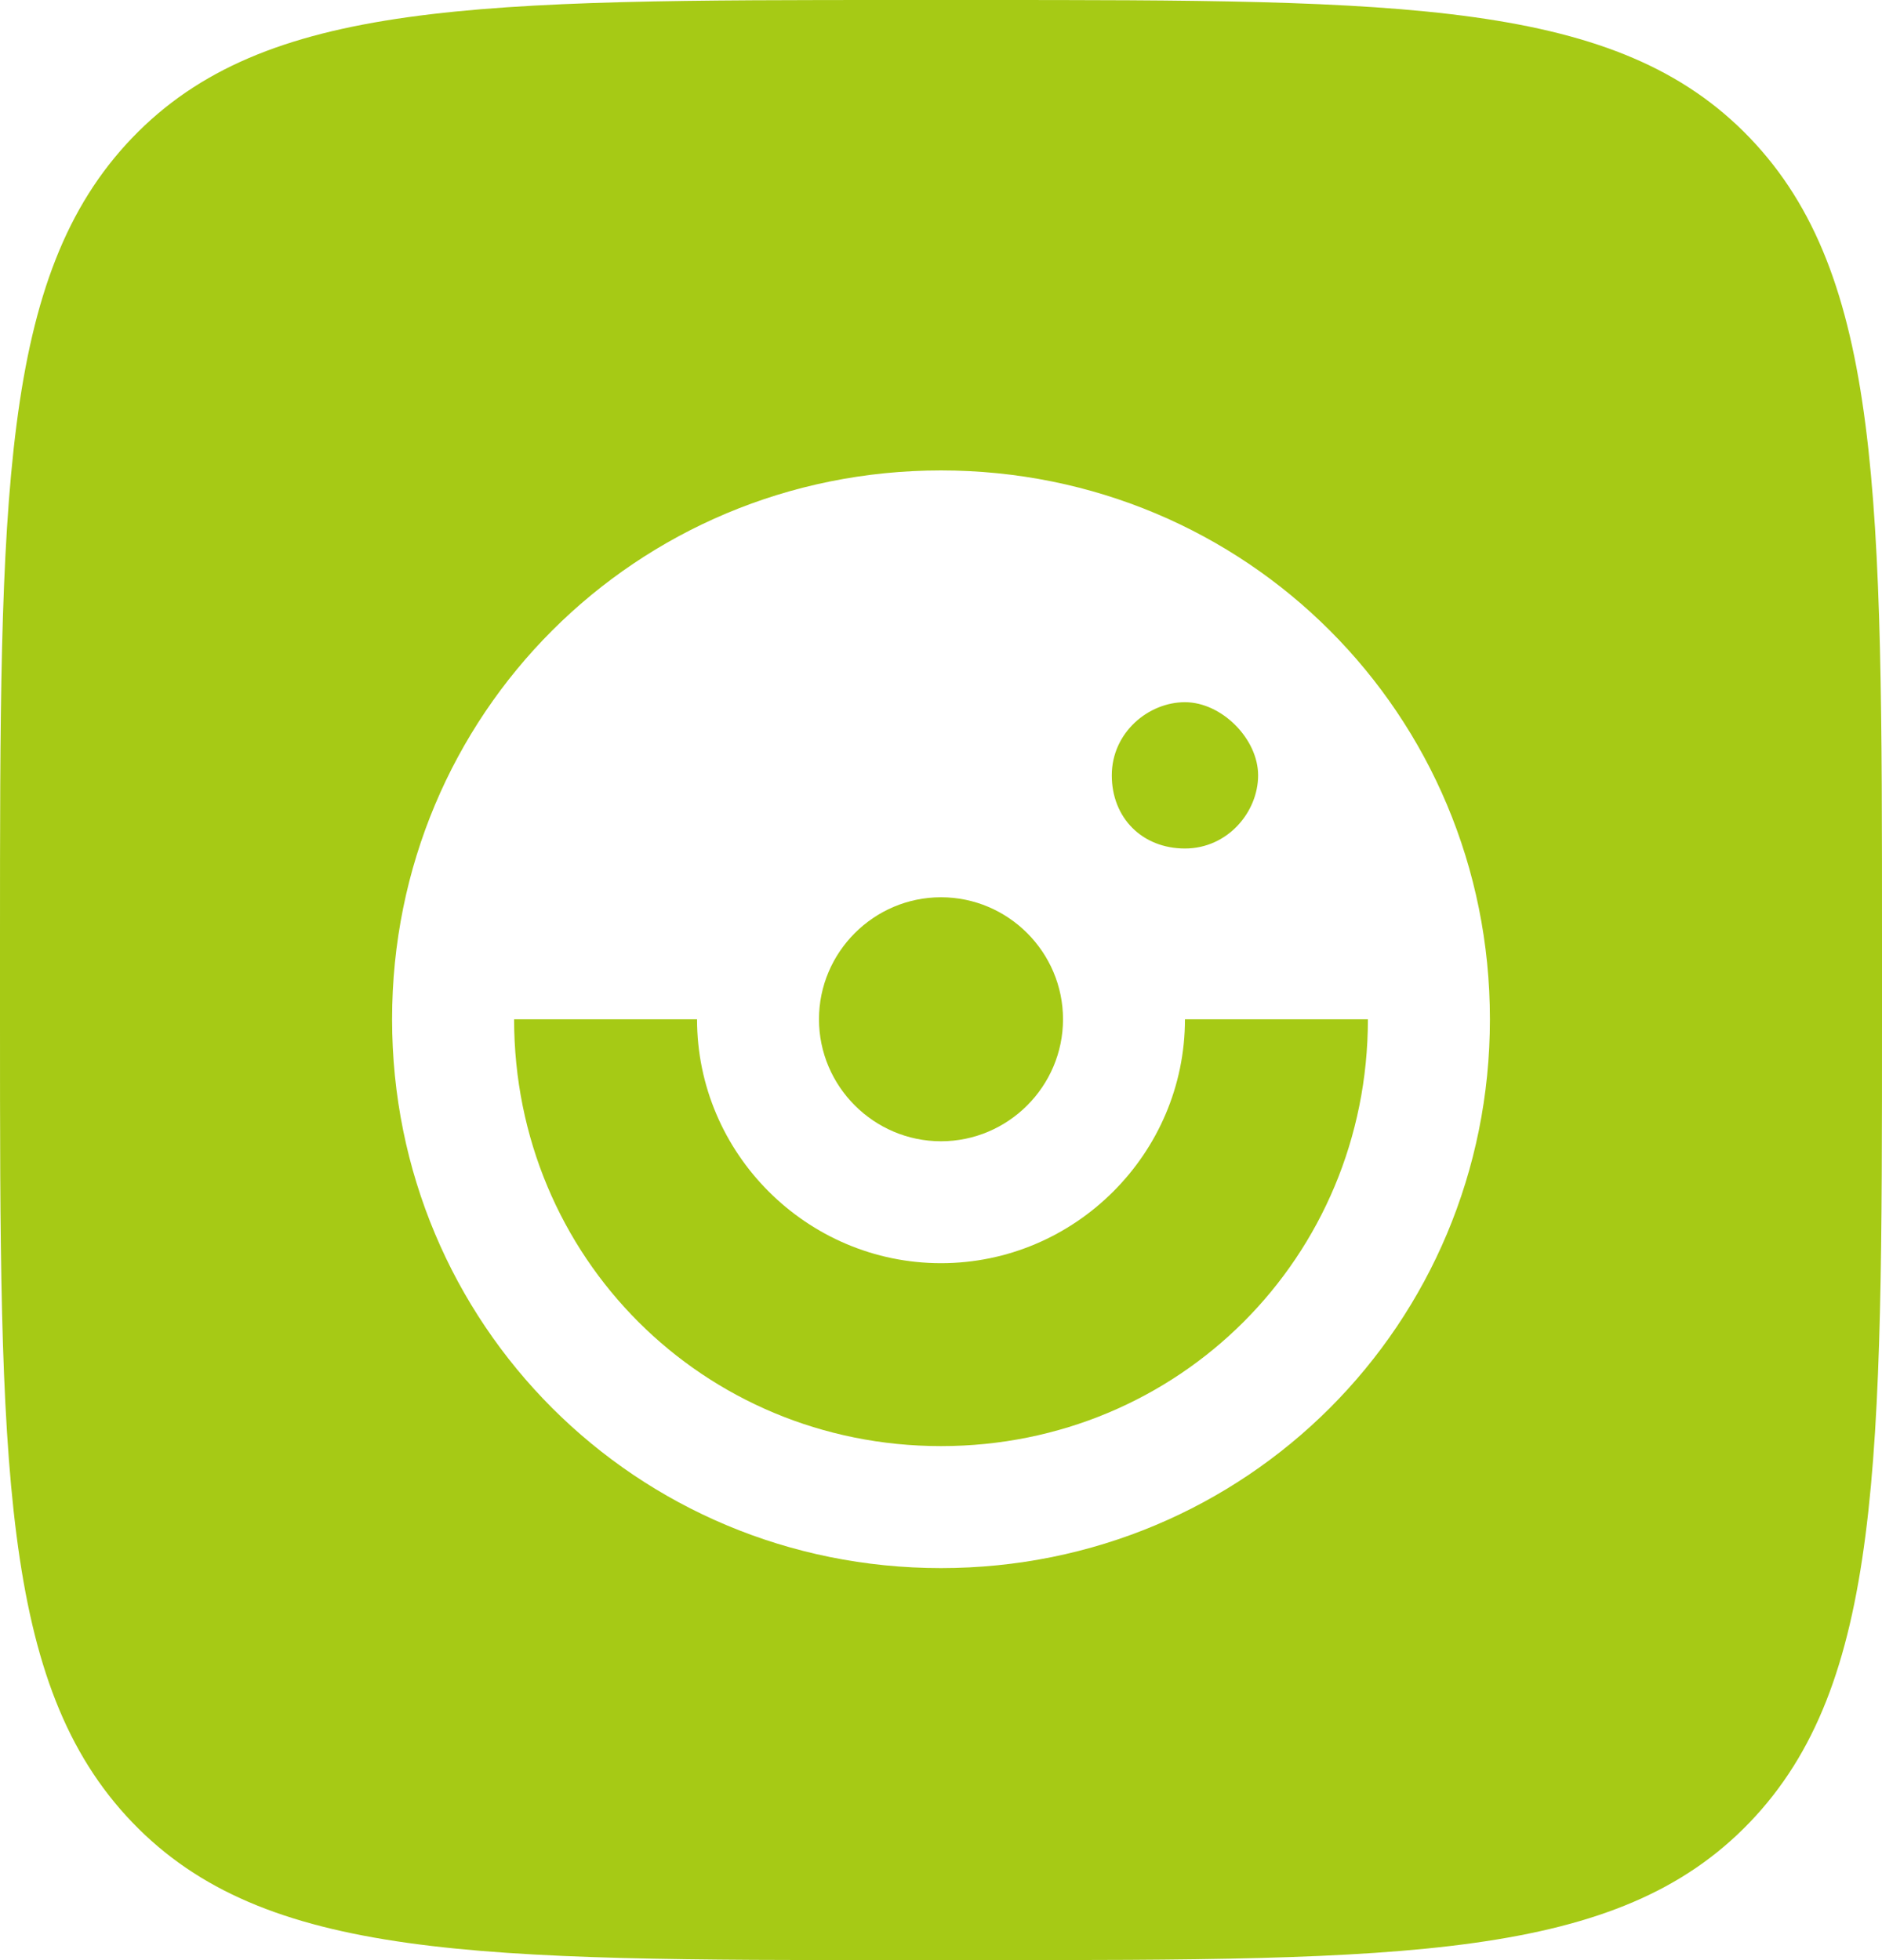 <svg width="24" height="25" viewBox="0 0 24 25" fill="none" xmlns="http://www.w3.org/2000/svg">
<path fill-rule="evenodd" clip-rule="evenodd" d="M1.687 1.757C0 3.515 0 6.343 0 12V13C0 18.657 0 21.485 1.687 23.243C3.374 25 6.089 25 11.52 25H12.48C17.911 25 20.626 25 22.313 23.243C24 21.485 24 18.657 24 13V12C24 6.343 24 3.515 22.313 1.757C20.626 0 17.911 0 12.48 0H11.52C6.089 0 3.374 0 1.687 1.757ZM5 13C5 9.111 8.111 6 12 6C15.889 6 19 9.111 19 13C19 16.889 15.889 20 12 20C8.111 20 5 16.889 5 13Z" fill="#A6CA15"/>
<path fill-rule="evenodd" clip-rule="evenodd" d="M14.178 9.889C14.178 9.344 14.644 8.956 15.111 8.956C15.578 8.956 16.044 9.422 16.044 9.889C16.044 10.356 15.656 10.822 15.111 10.822C14.567 10.822 14.178 10.433 14.178 9.889ZM12 18.444C8.967 18.444 6.556 16.033 6.556 13H8.889C8.889 14.711 10.289 16.111 12 16.111C13.711 16.111 15.111 14.711 15.111 13H17.444C17.444 16.033 15.033 18.444 12 18.444Z" fill="#A6CA15"/>
<path d="M12 11.444C12.856 11.444 13.556 12.144 13.556 13C13.556 13.856 12.856 14.556 12 14.556C11.144 14.556 10.444 13.856 10.444 13C10.444 12.144 11.144 11.444 12 11.444Z" fill="#A6CA15"/>
</svg>
